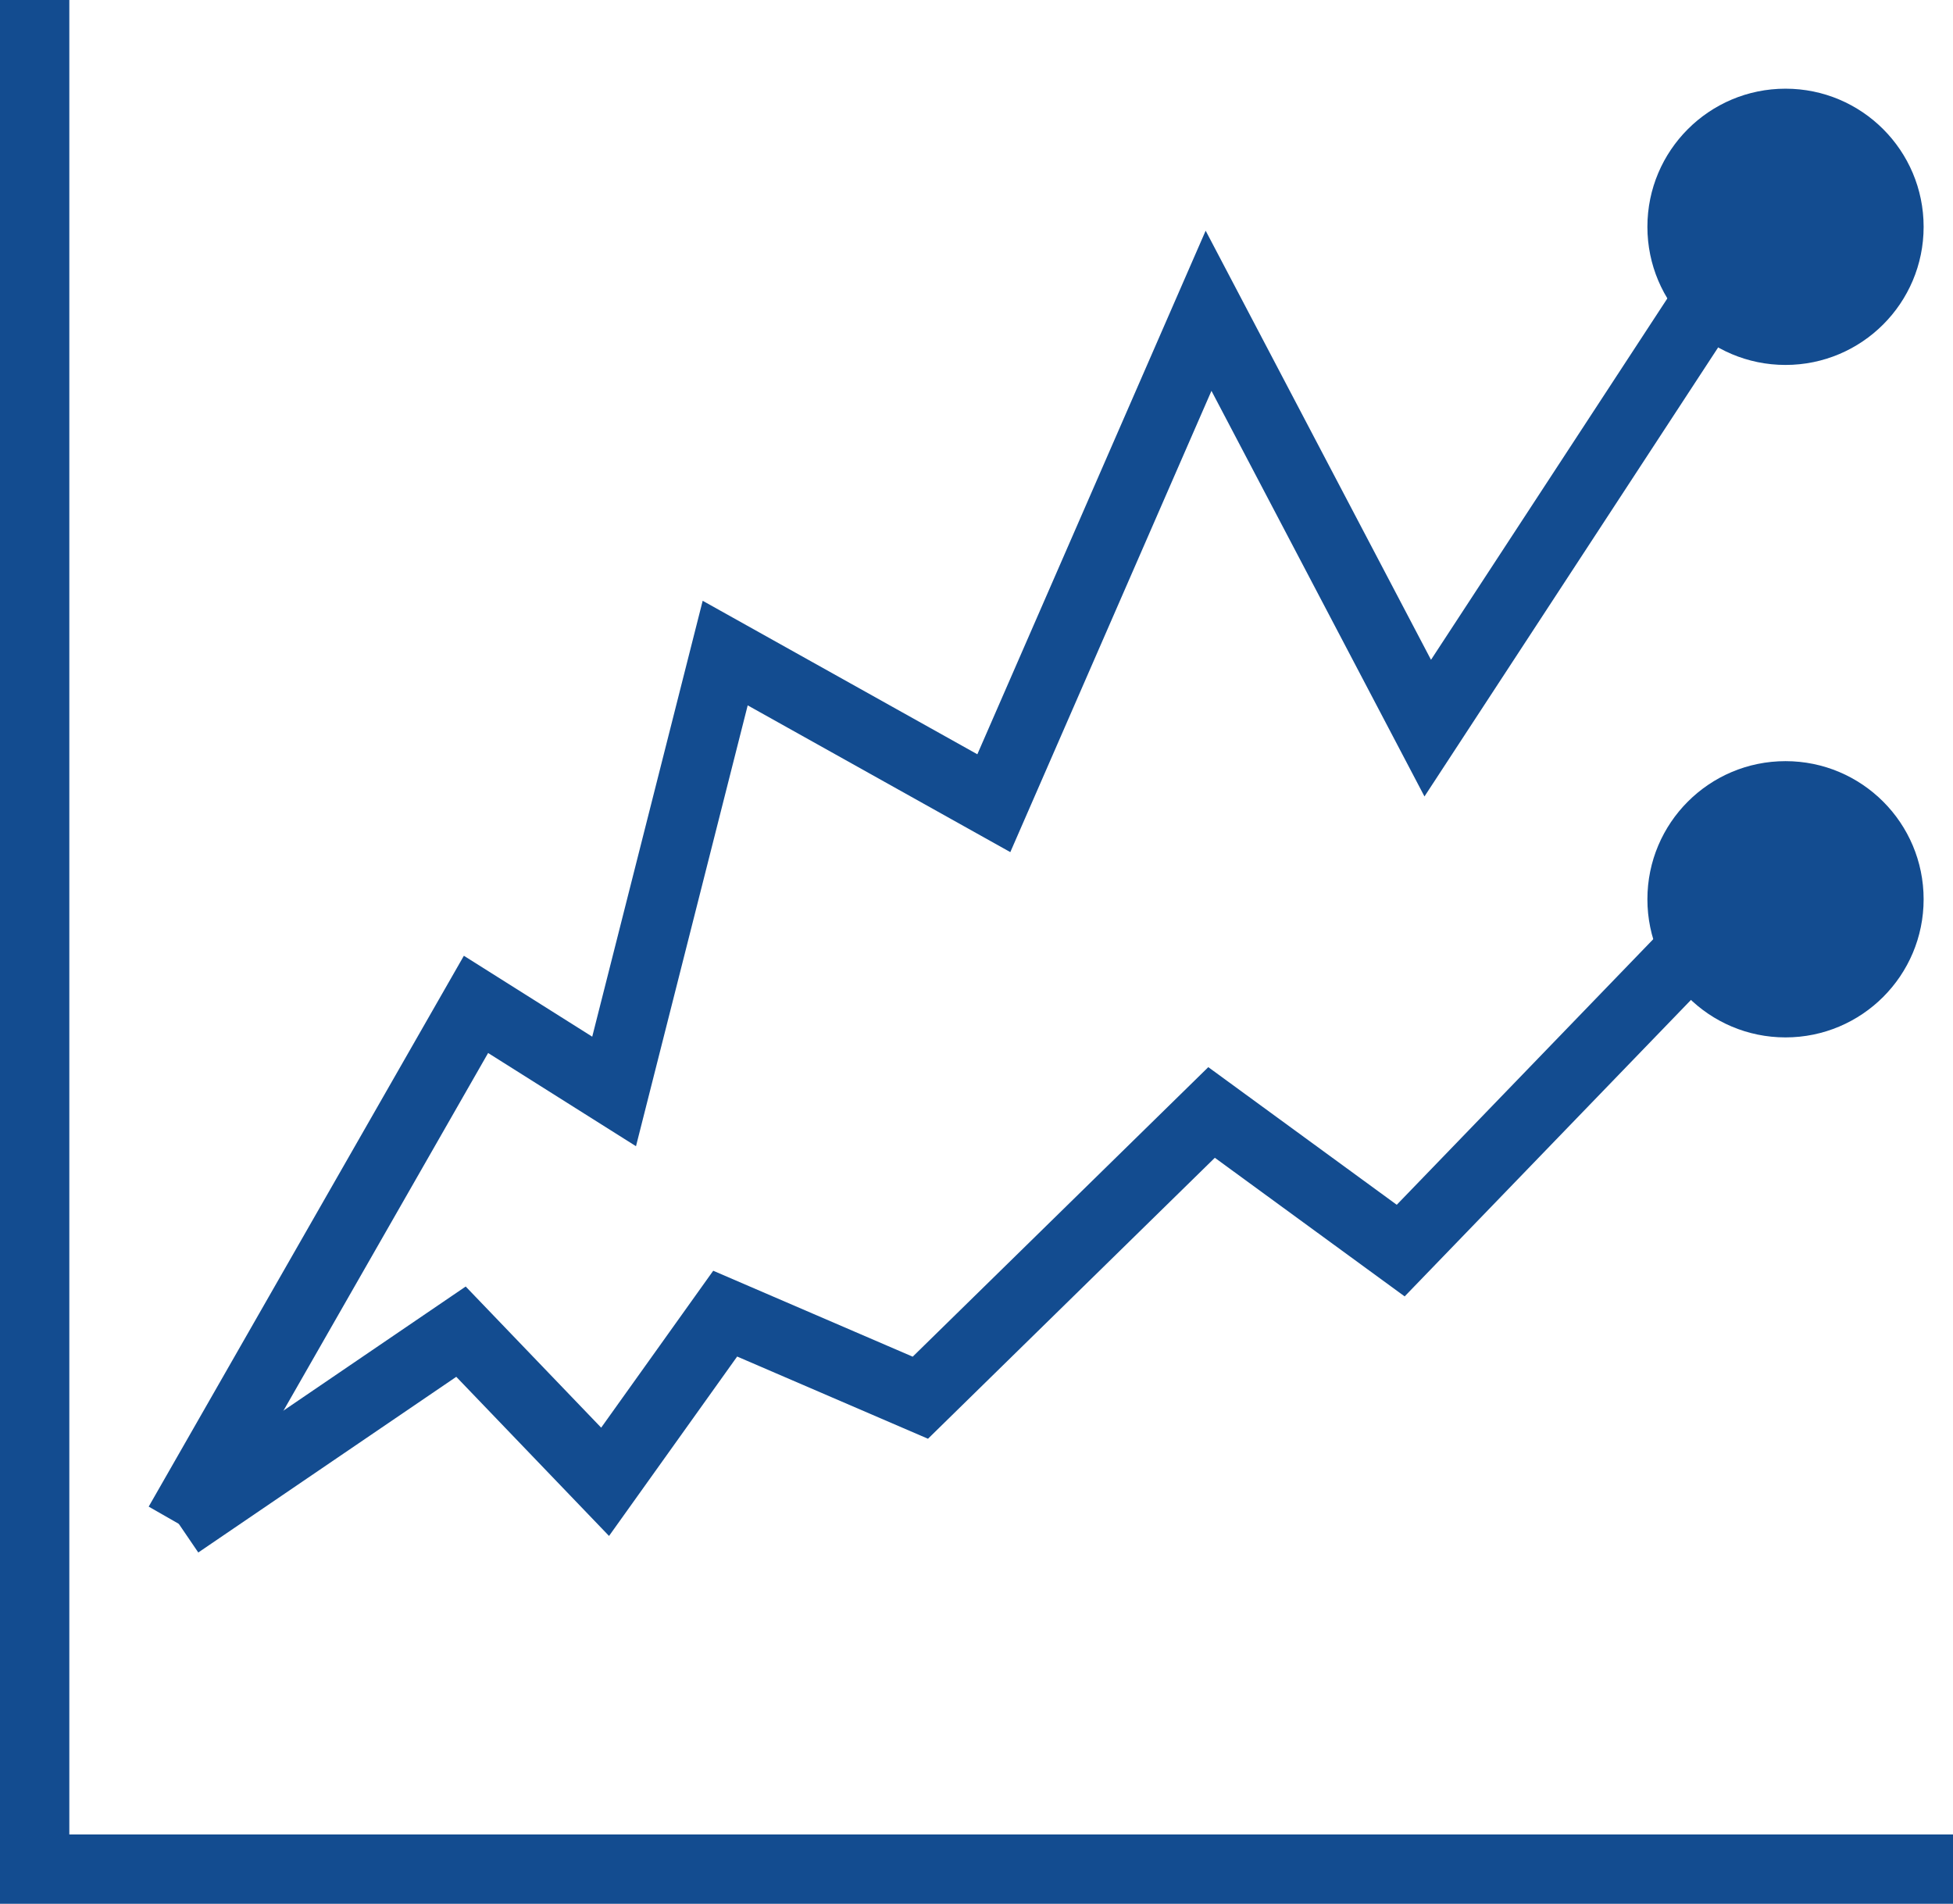<?xml version="1.0" encoding="UTF-8"?>
<svg id="Layer_2" data-name="Layer 2" xmlns="http://www.w3.org/2000/svg" viewBox="0 0 986.02 961.07">
  <defs>
    <style>
      .cls-1 {
        fill: none;
        stroke: #134c90;
        stroke-miterlimit: 10;
        stroke-width: 35px;
      }

      .cls-2 {
        fill: #134c90;
      }
    </style>
  </defs>
  <polyline class="cls-1" points="17.5 0 17.5 943.57 986.02 943.57"/>
  <circle class="cls-2" cx="901.46" cy="453.97" r="69.73"/>
  <circle class="cls-2" cx="901.46" cy="114.5" r="69.73"/>
  <polyline class="cls-1" points="90.26 769.26 232.74 672.25 305.5 748.04 366.13 663.15 464.66 705.59 611.69 561.59 707.18 631.32 878.47 453.97"/>
  <polyline class="cls-1" points="90.26 769.26 240.32 507.03 310.05 550.98 366.13 329.68 501.76 405.47 610.17 156.88 720.83 367.57 878.47 126.56"/>
</svg>